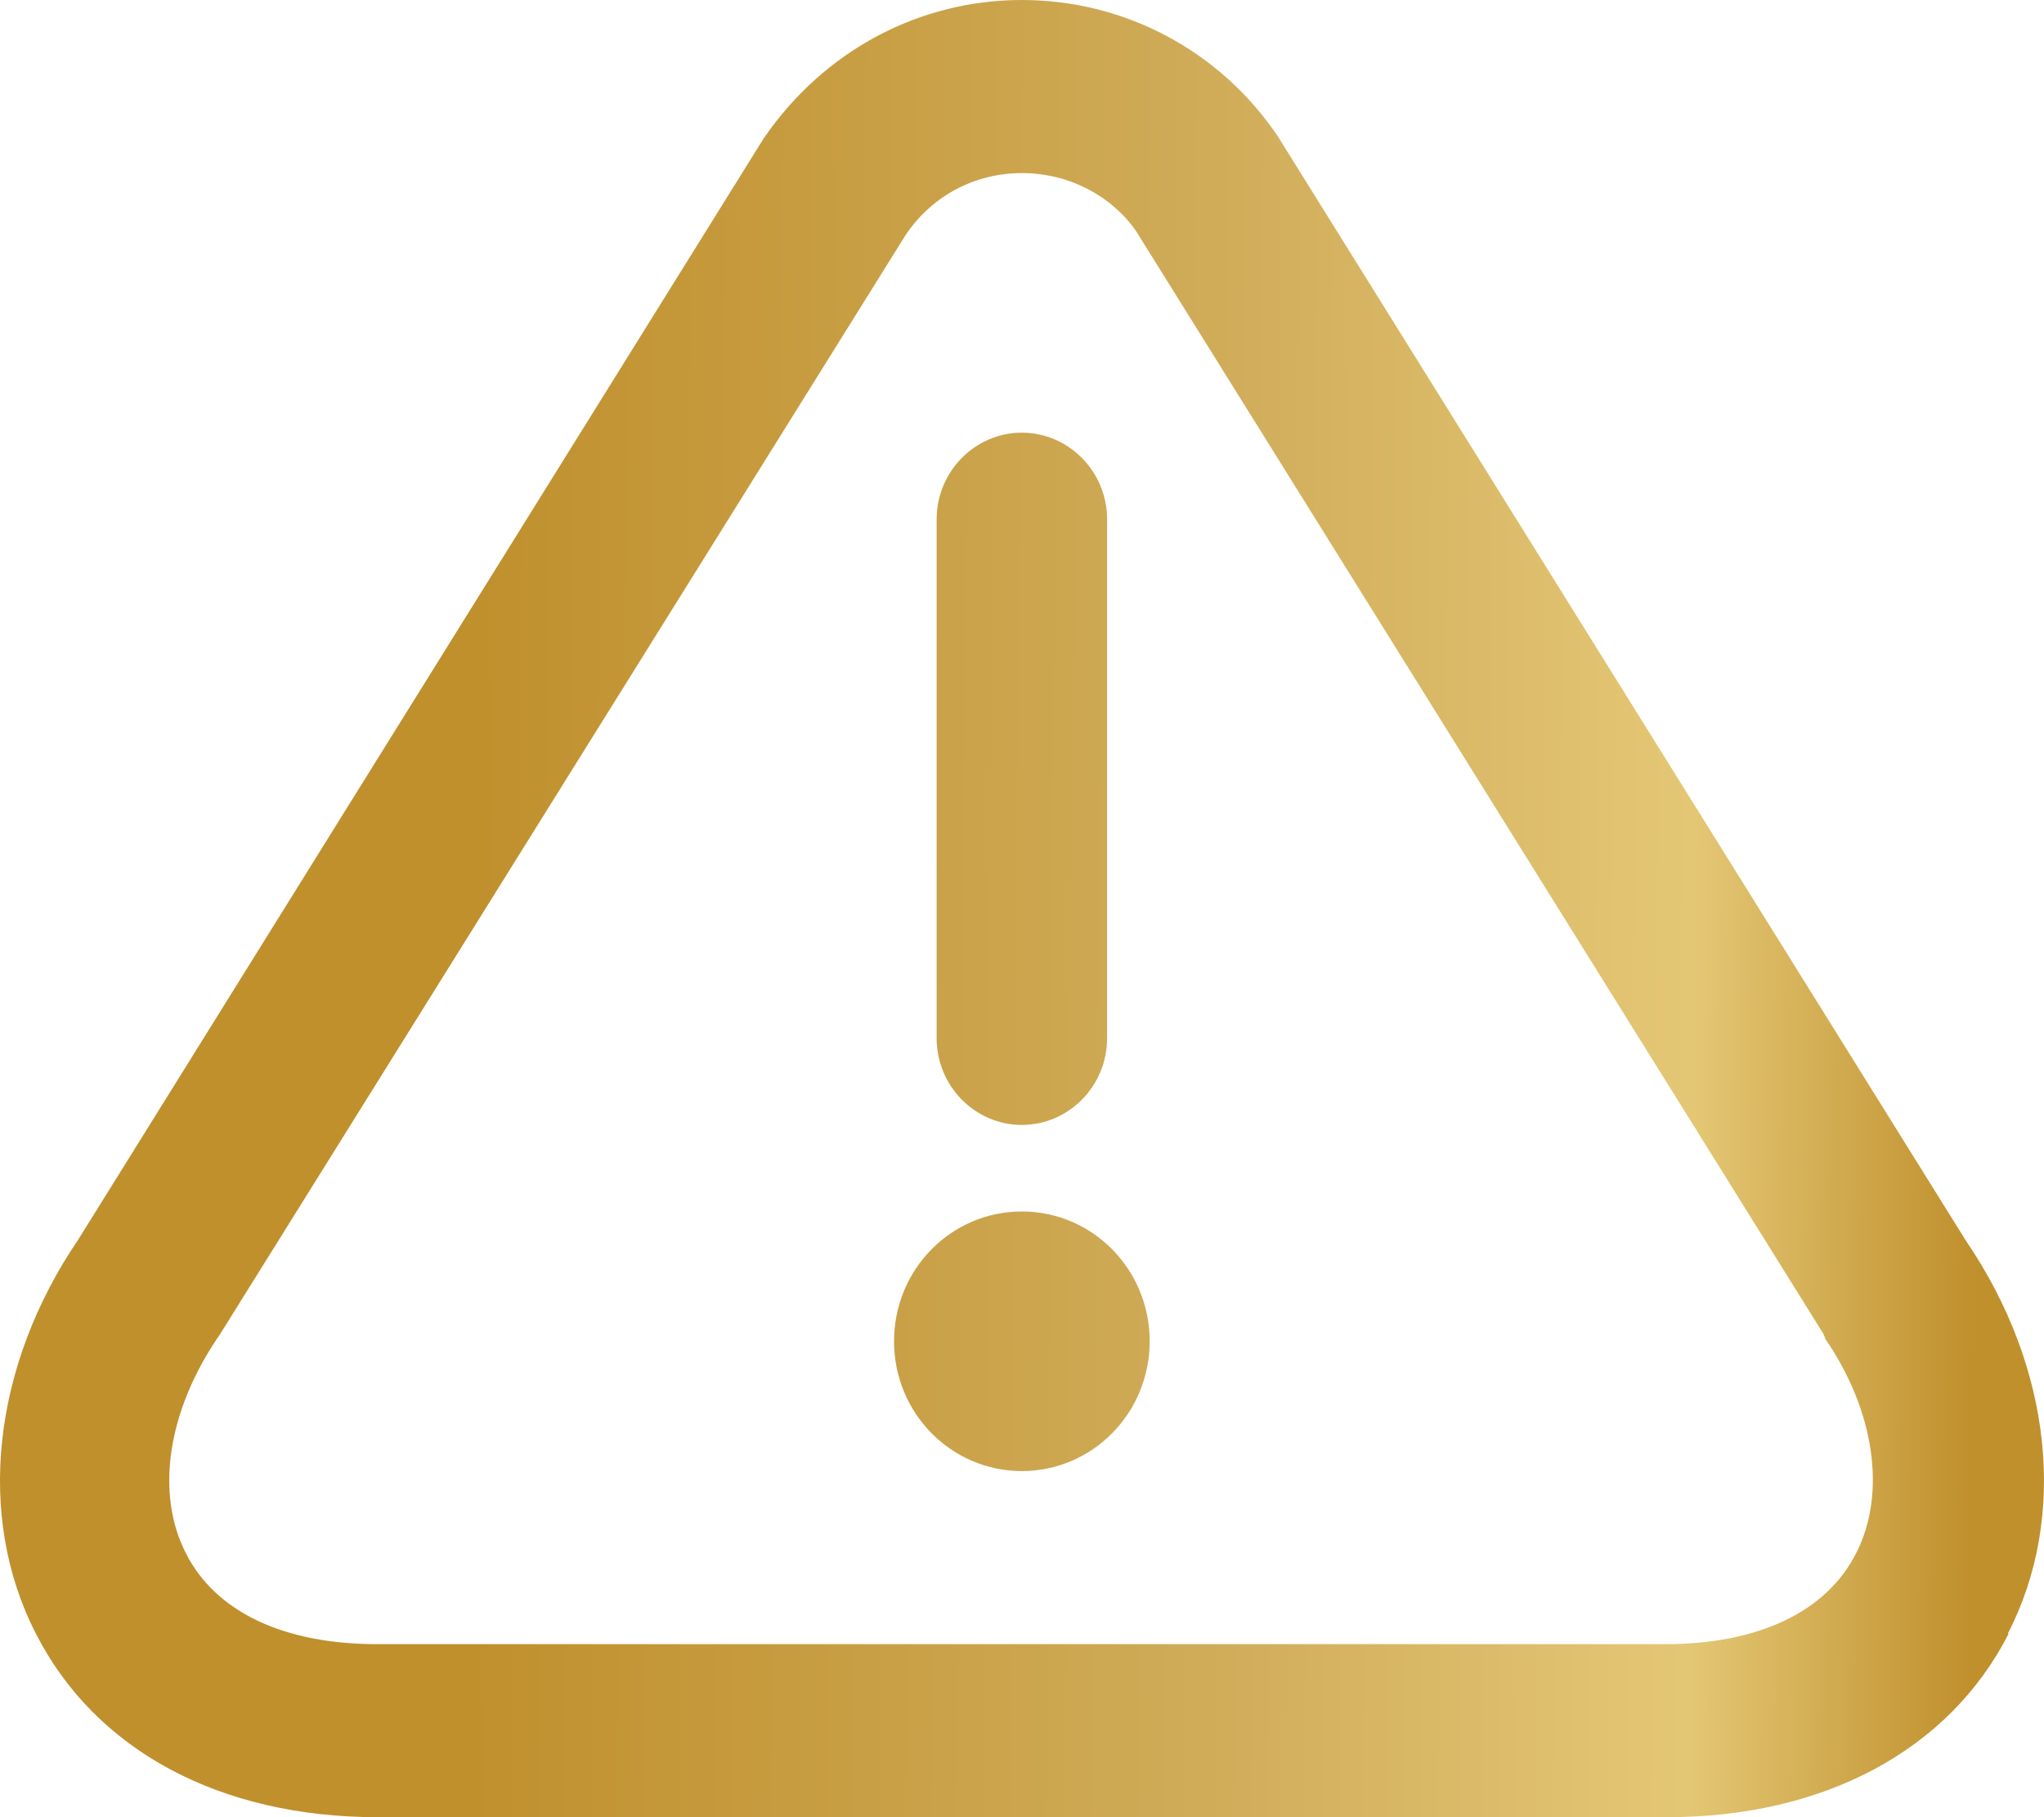 <svg xmlns="http://www.w3.org/2000/svg" width="45" height="40" viewBox="0 0 45 40" fill="none"><path d="M20.621 22.857V11.429C20.621 10.381 21.465 9.524 22.497 9.524C23.529 9.524 24.373 10.381 24.373 11.429V22.857C24.373 23.905 23.529 24.762 22.497 24.762C21.465 24.762 20.621 23.905 20.621 22.857ZM22.497 26.667C20.94 26.667 19.683 27.943 19.683 29.524C19.683 31.105 20.94 32.381 22.497 32.381C24.054 32.381 25.311 31.105 25.311 29.524C25.311 27.943 24.054 26.667 22.497 26.667ZM44.221 35.962C42.908 38.533 40.15 40 36.698 40H8.314C4.843 40 2.104 38.533 0.791 35.962C-0.541 33.371 -0.166 30.057 1.729 27.276L16.812 3.048C18.144 1.105 20.245 0 22.497 0C24.748 0 26.849 1.105 28.125 2.99L43.283 27.314C45.178 30.095 45.534 33.391 44.202 35.962H44.221ZM40.188 29.448C40.188 29.448 40.15 29.41 40.15 29.371L25.011 5.086C24.466 4.305 23.529 3.81 22.497 3.81C21.465 3.81 20.527 4.305 19.945 5.162L4.843 29.371C3.68 31.048 3.417 32.876 4.093 34.191C4.749 35.486 6.25 36.191 8.295 36.191H36.661C38.706 36.191 40.206 35.486 40.863 34.191C41.538 32.876 41.276 31.048 40.169 29.448H40.188Z" fill="url(#paint0_linear_229_2068)"></path><defs><linearGradient id="paint0_linear_229_2068" x1="1.461" y1="18.75" x2="44.998" y2="19.063" gradientUnits="userSpaceOnUse"><stop offset="0.209" stop-color="#C0902D"></stop><stop offset="0.58" stop-color="#D0AC59"></stop><stop offset="0.823" stop-color="#E4C775"></stop><stop offset="0.965" stop-color="#C0902D"></stop></linearGradient></defs></svg>